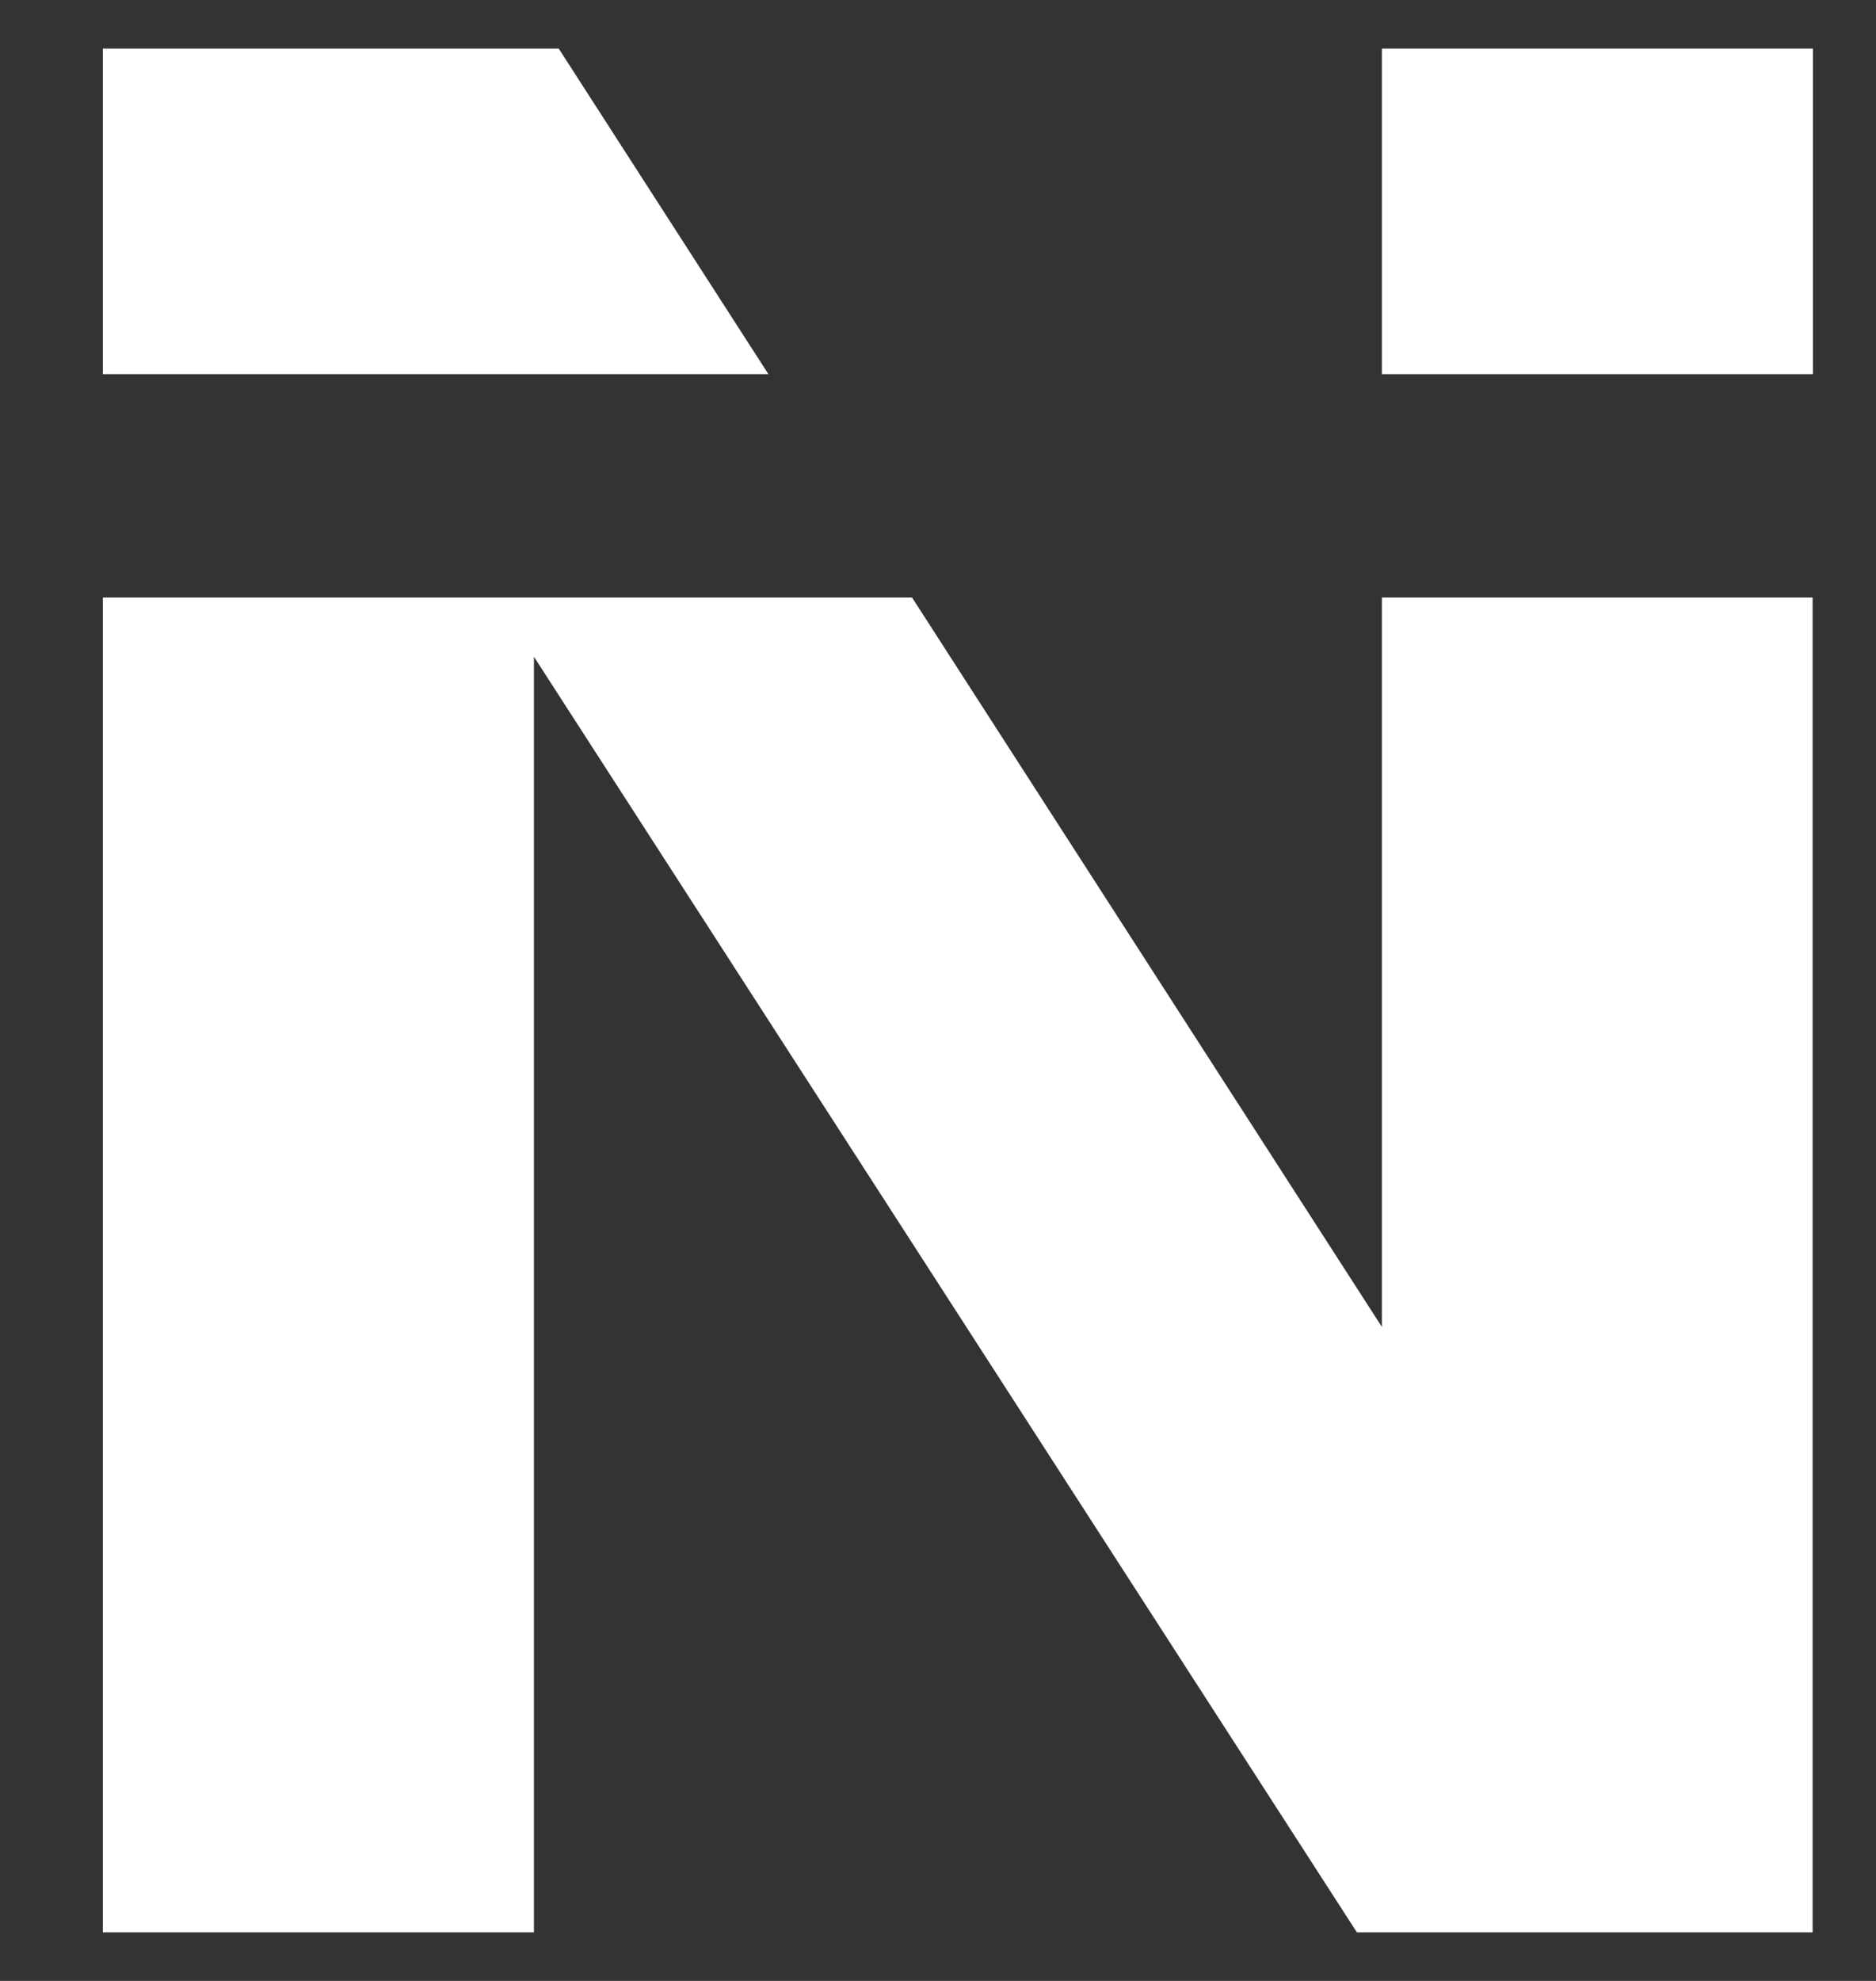 <svg width="18" height="19" viewBox="0 0 18 19" fill="none" xmlns="http://www.w3.org/2000/svg">
<rect x="0" y="0" width="18" height="19" fill="#333333" stroke="none"/>
<path d="M5.361 0.466H0.987V3.589H7.373L5.361 0.466Z" fill="white"/>
<path d="M13.259 5.731V12.727L8.751 5.731H0.987V18.534H5.123V6.299L13.019 18.534H17.392V5.731H13.259Z" fill="white"/>
<path d="M17.395 0.466H13.259V3.589H17.395V0.466Z" fill="white"/>
</svg>

